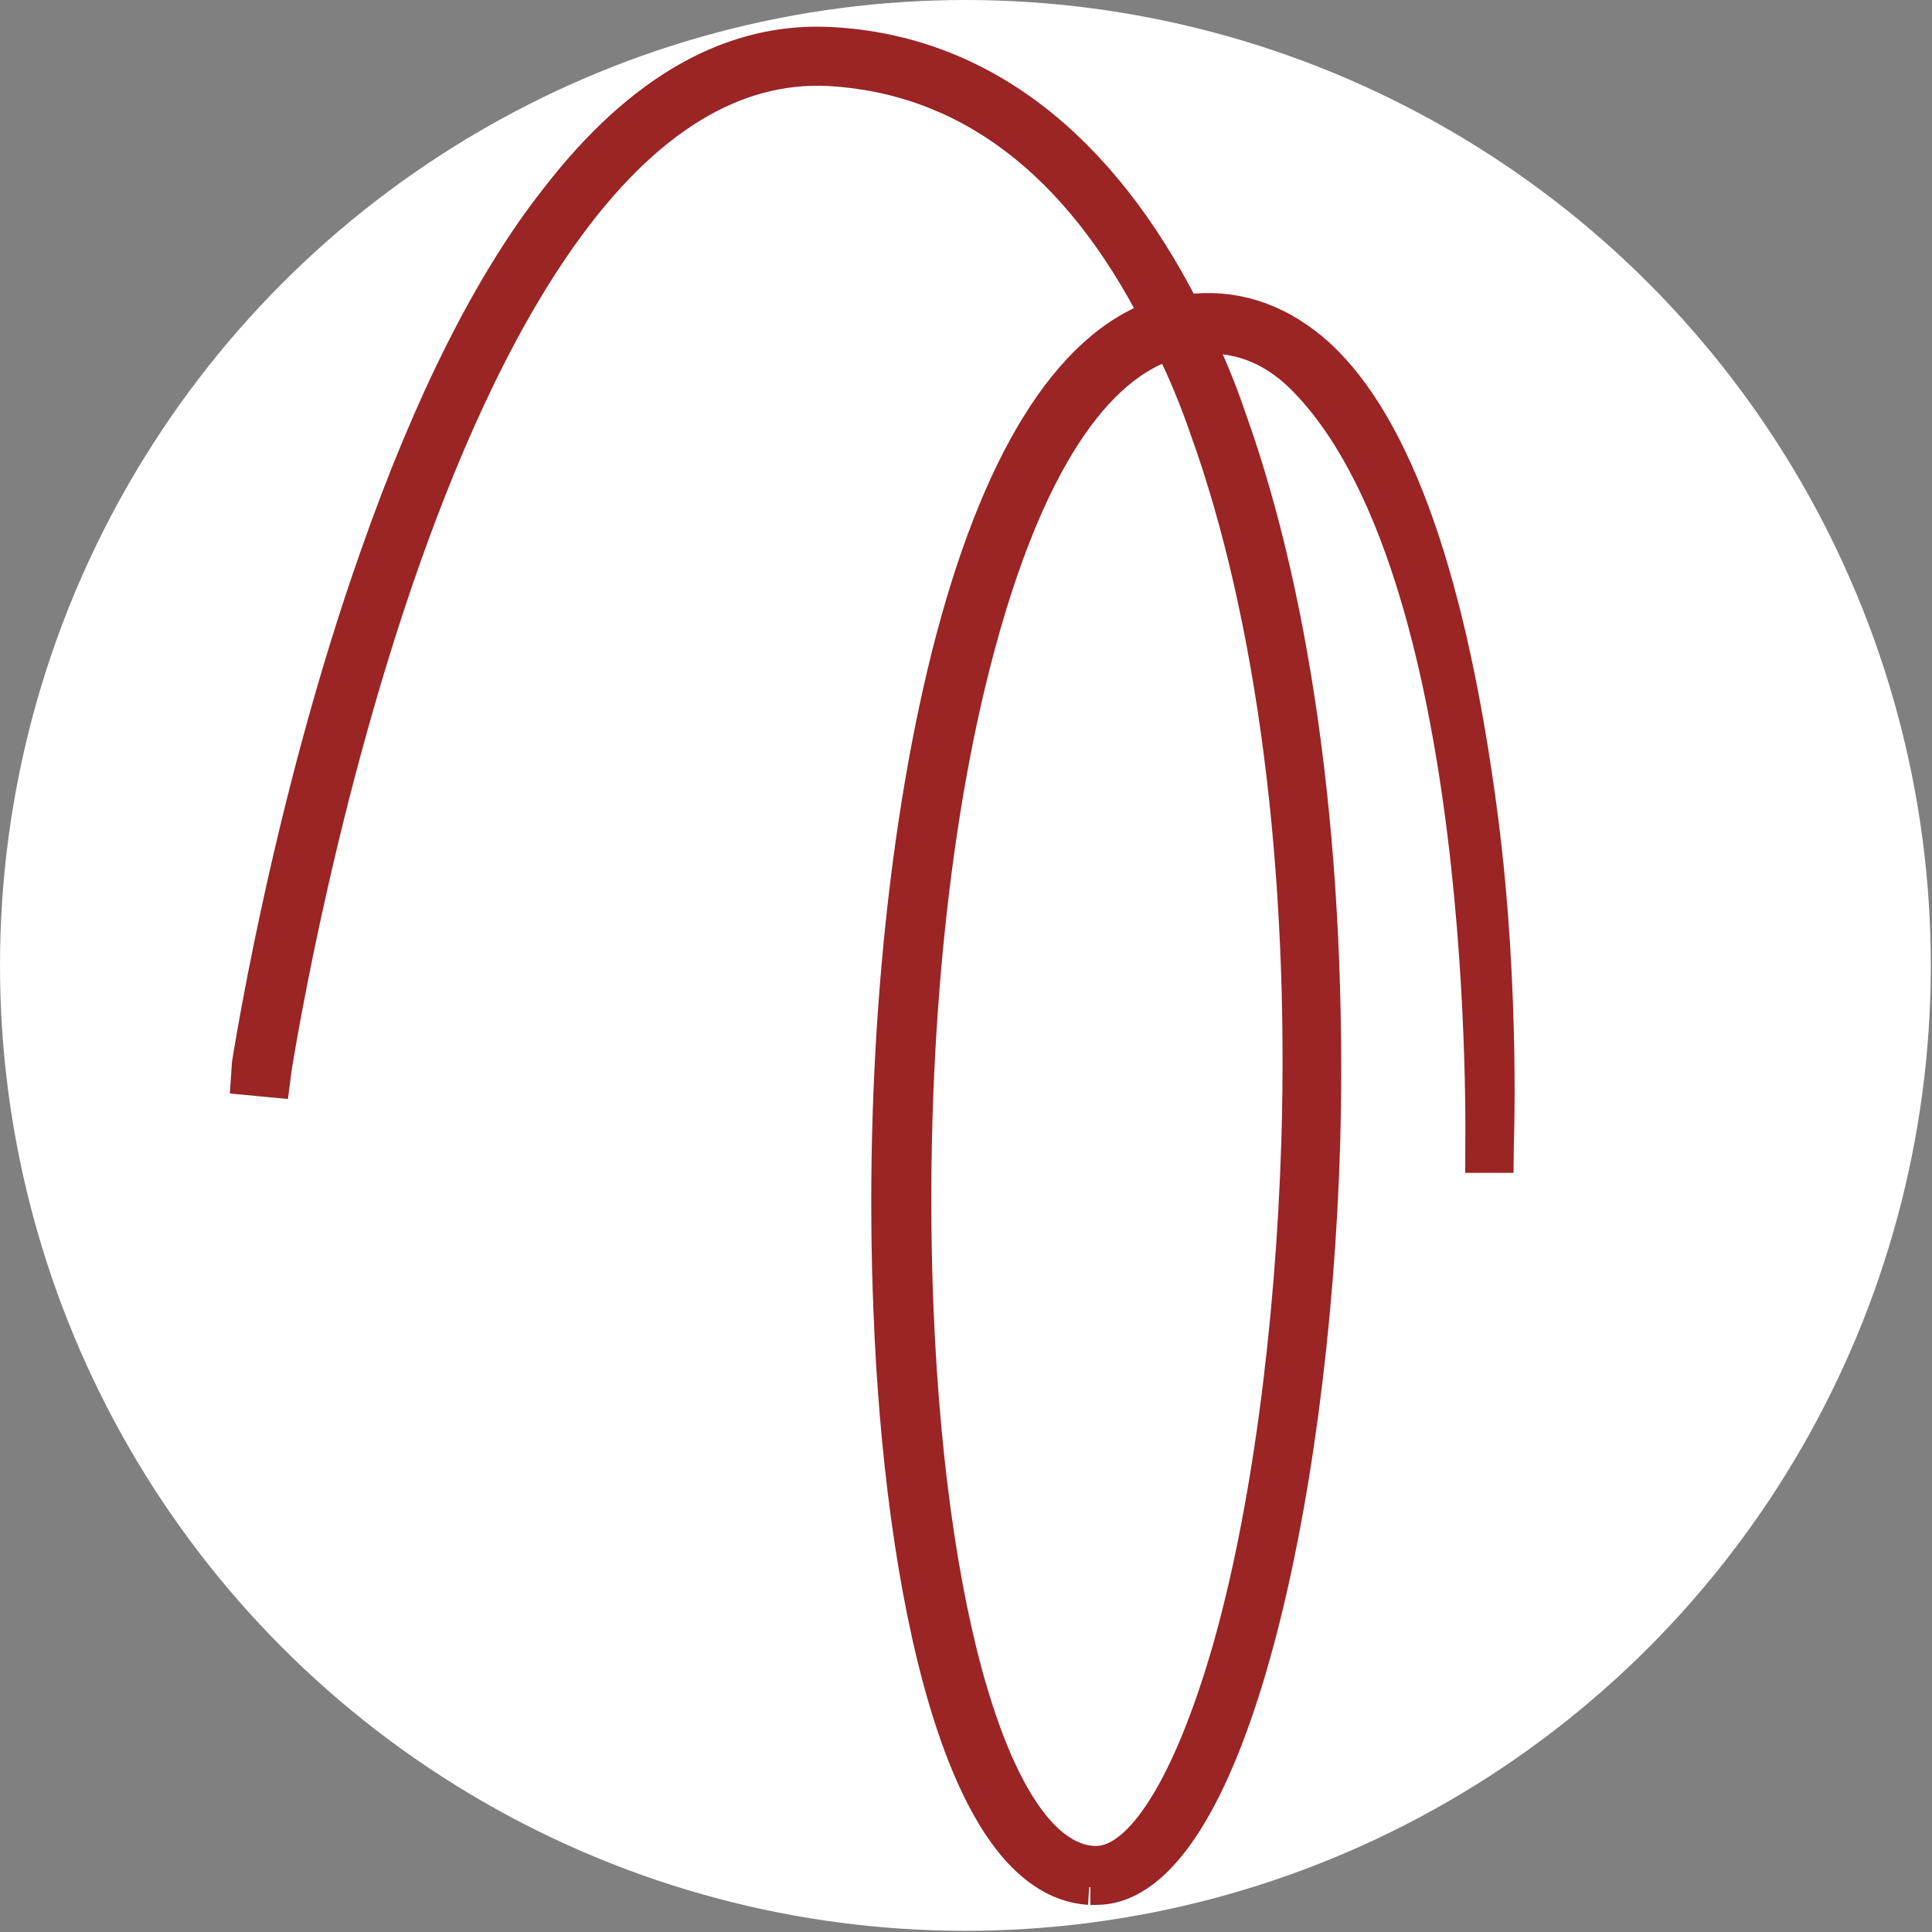 <svg xmlns="http://www.w3.org/2000/svg" id="Livello_2" data-name="Livello 2" viewBox="0 0 163.9 163.9"><rect x="0" y="0" width="163.9" height="163.9" fill="#808080" stroke="none"/><defs><style>      .cls-1 {        fill: #9b2424;        stroke: #9b2424;        stroke-miterlimit: 10;        stroke-width: 3px;      }      .cls-2 {        fill: #fff;        stroke-width: 0px;      }    </style></defs><g id="Livello_1-2" data-name="Livello 1-2"><g><circle class="cls-2" cx="81.9" cy="81.9" r="81.9"></circle><path class="cls-1" d="M92.4,160.1c-10.9-.7-15.9-25.6-16.8-48.9-.8-19.7,1-39.9,4.9-55.5,4.1-16.3,10.2-26.2,17.8-28.8-6.8-13.3-16.2-20.4-27.9-21.1C36.5,4,23.2,90.7,23.1,91.6l-2.1-.2c0-.2,3.4-22.7,11.1-44.4,4.5-12.8,9.6-23,15.2-30.1,7.1-9.2,14.9-13.6,23.3-13.1,12.4.7,22.6,8.5,29.8,22.7.3,0,.6,0,1-.1,3.8-.3,7.3,1,10.4,3.8,6.6,6.1,11.2,19.3,13.8,39.3,1.9,14.8,1.3,28.3,1.3,28.5h-1.1c0-.6,1.1-50.1-15.4-66.2-2.6-2.5-5.5-3.5-8.8-3.3,0,0-.1,0-.2,0,1,2.2,2,4.5,2.8,6.9,5.8,16.1,8.6,37.9,8,61.4-.9,31.1-8.3,63.3-19.2,63.3-.2,0-.3,0-.5,0M99.3,29c-5.3,1.6-11.9,8.1-16.8,27.4-3.9,15.3-5.6,35.3-4.8,54.8,1.2,28.1,7.3,46.9,15.3,46.9,3.9,0,8-6.6,11.3-18,3.3-11.5,5.4-27.3,5.9-43.2.7-23.2-2.1-44.8-7.8-60.6-.9-2.6-1.9-5-3-7.2h0Z"></path></g></g></svg>